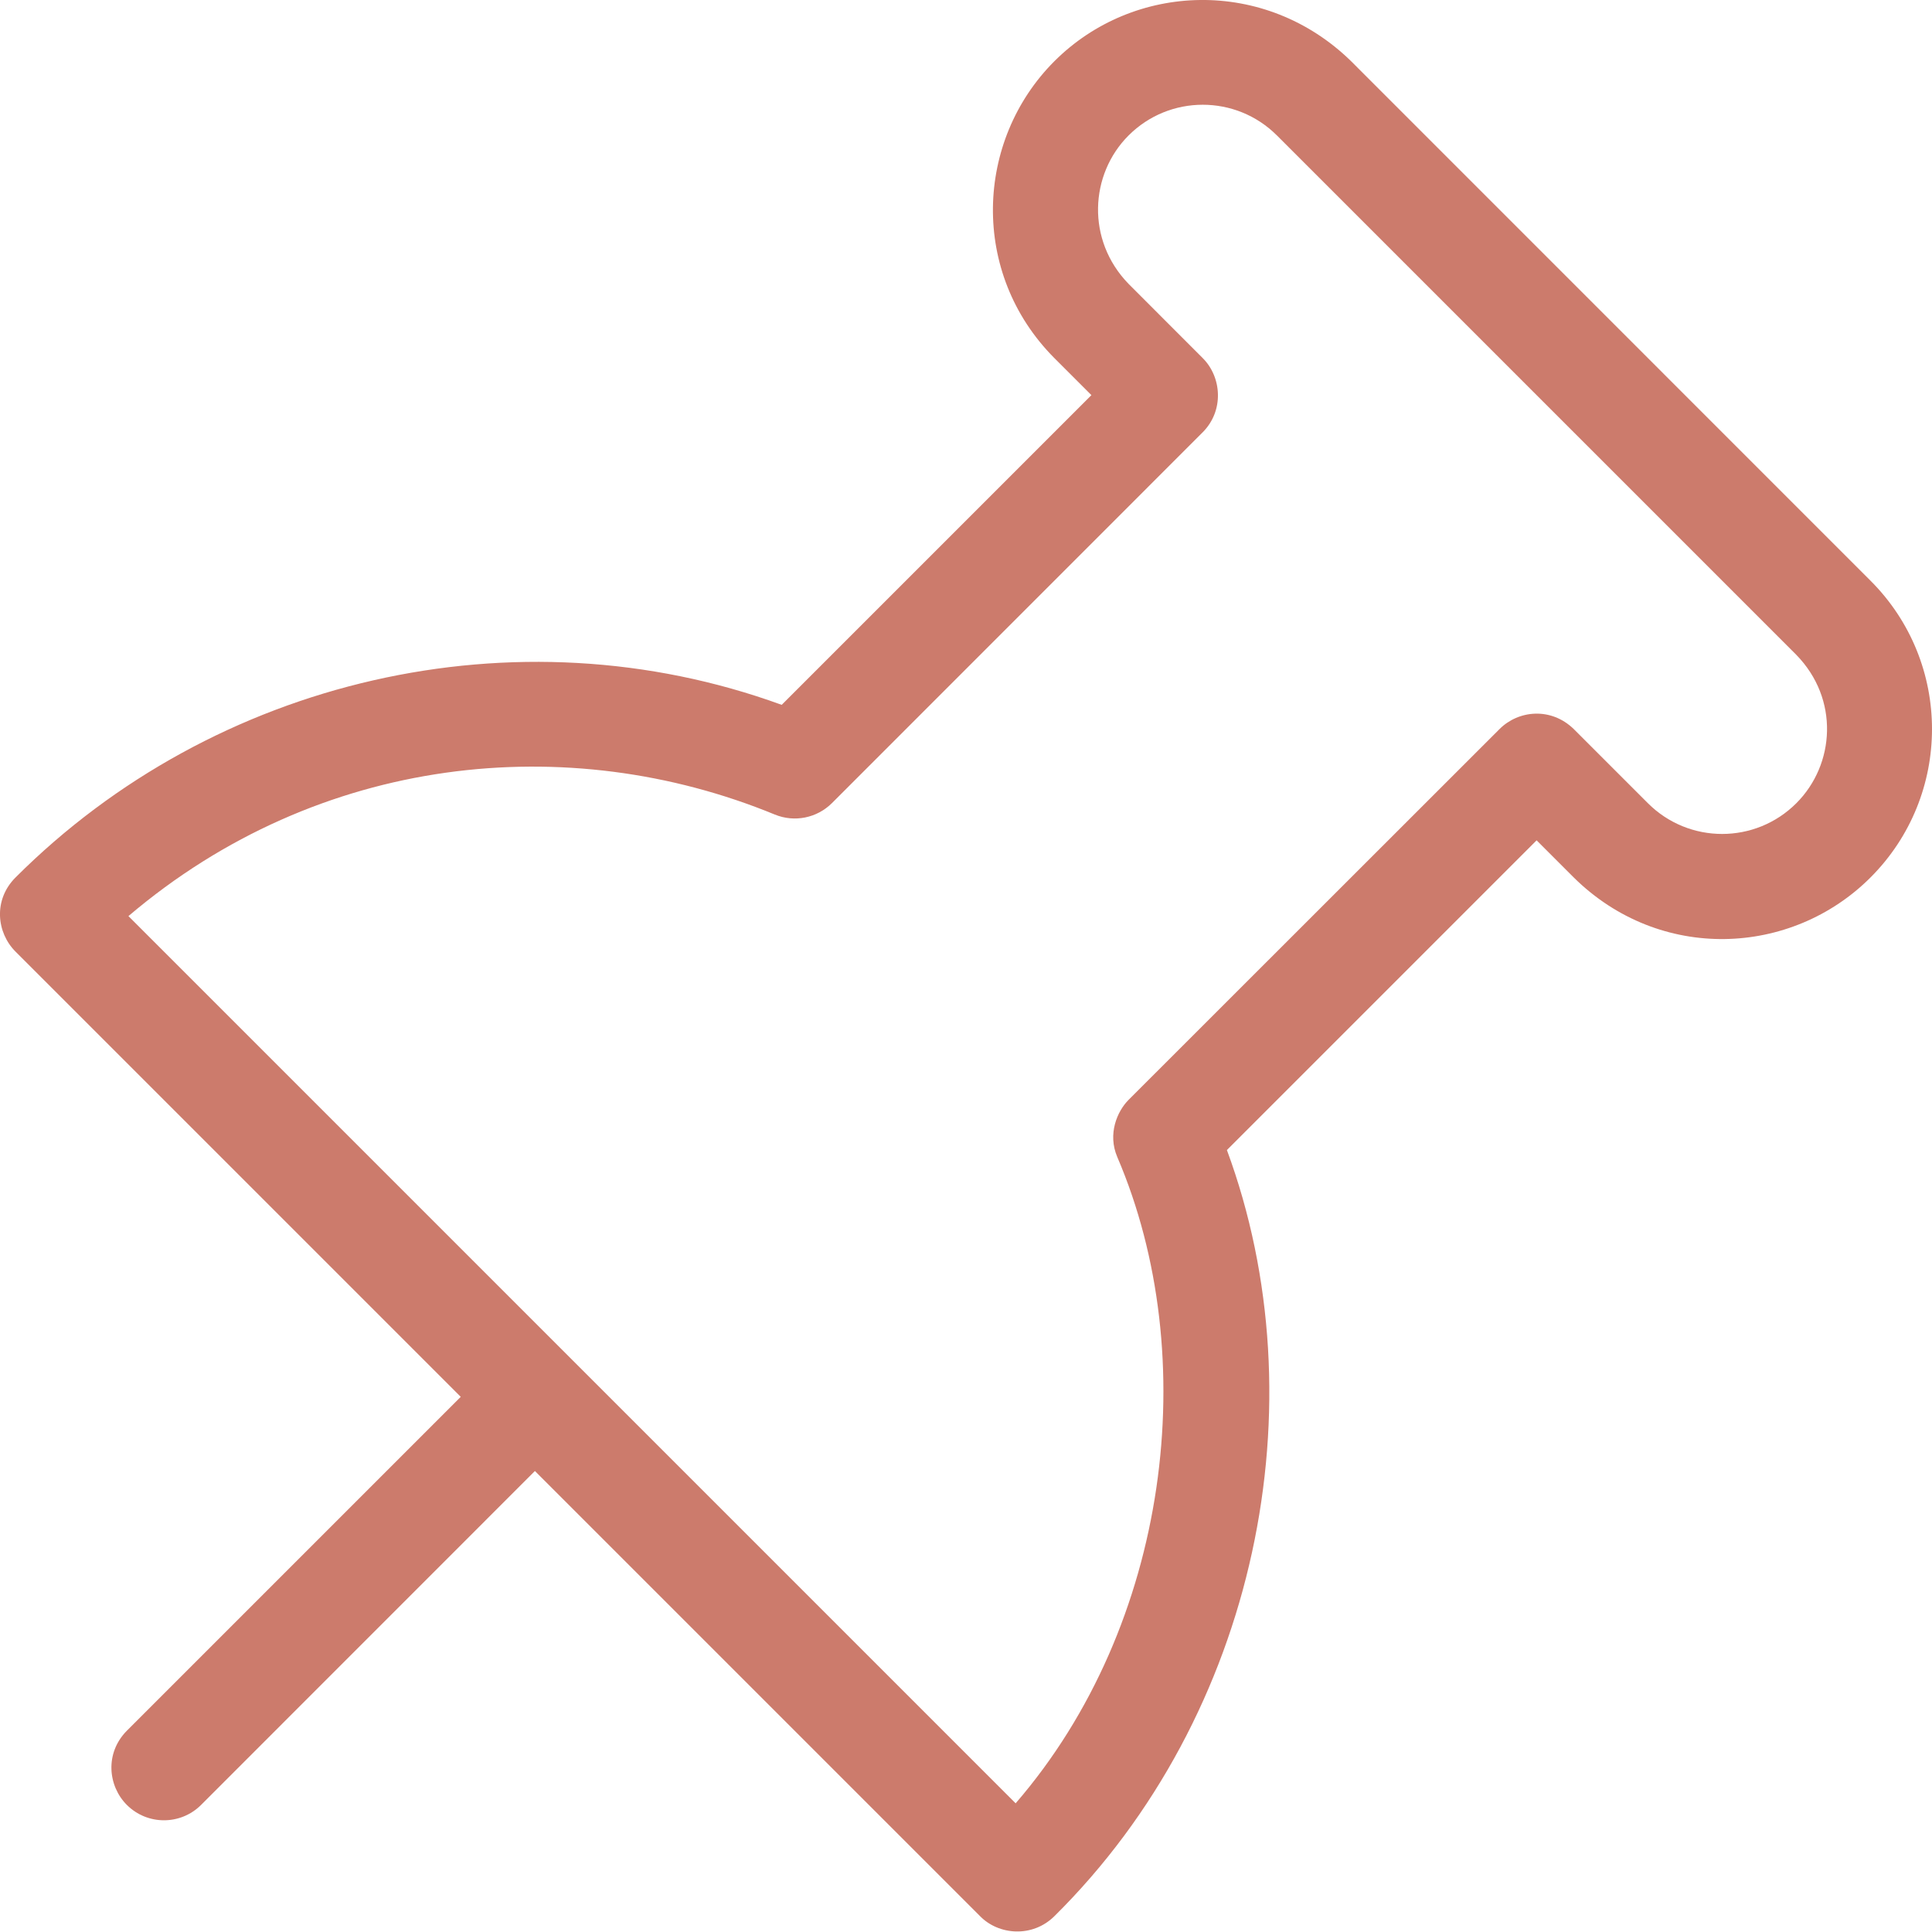 <svg width="23" height="23" viewBox="0 0 23 23" fill="none" xmlns="http://www.w3.org/2000/svg">
<path d="M12.552 0.729C13.495 -0.214 15.061 -0.272 16.085 0.729L22.268 6.913C23.244 7.888 23.244 9.47 22.268 10.446C21.325 11.389 19.759 11.458 18.735 10.446L18.293 10.004L14.606 13.691C15.719 16.701 14.974 20.416 12.552 22.812C12.29 23.071 11.888 23.037 11.668 22.812L6.368 17.512L2.394 21.487C2.15 21.731 1.754 21.731 1.51 21.487C1.285 21.262 1.246 20.871 1.51 20.604L5.485 16.629L0.185 11.329C-0.04 11.104 -0.083 10.714 0.185 10.446C2.549 8.082 6.138 7.237 9.306 8.391L12.993 4.704L12.552 4.263C11.545 3.251 11.609 1.672 12.552 0.729ZM15.202 1.613C14.714 1.125 13.923 1.125 13.435 1.613C12.973 2.075 12.929 2.858 13.435 3.379L14.318 4.263C14.544 4.488 14.575 4.888 14.318 5.146L9.904 9.561C9.725 9.739 9.458 9.793 9.224 9.697C6.767 8.686 3.798 8.977 1.529 10.906L12.091 21.468C13.927 19.344 14.318 16.147 13.301 13.774C13.183 13.498 13.301 13.229 13.435 13.094L17.852 8.679C18.077 8.454 18.464 8.416 18.735 8.679L19.618 9.562C20.106 10.05 20.897 10.05 21.385 9.562C21.847 9.1 21.897 8.32 21.385 7.796L15.202 1.613Z" fill="#CC7B6C"/>
</svg>
